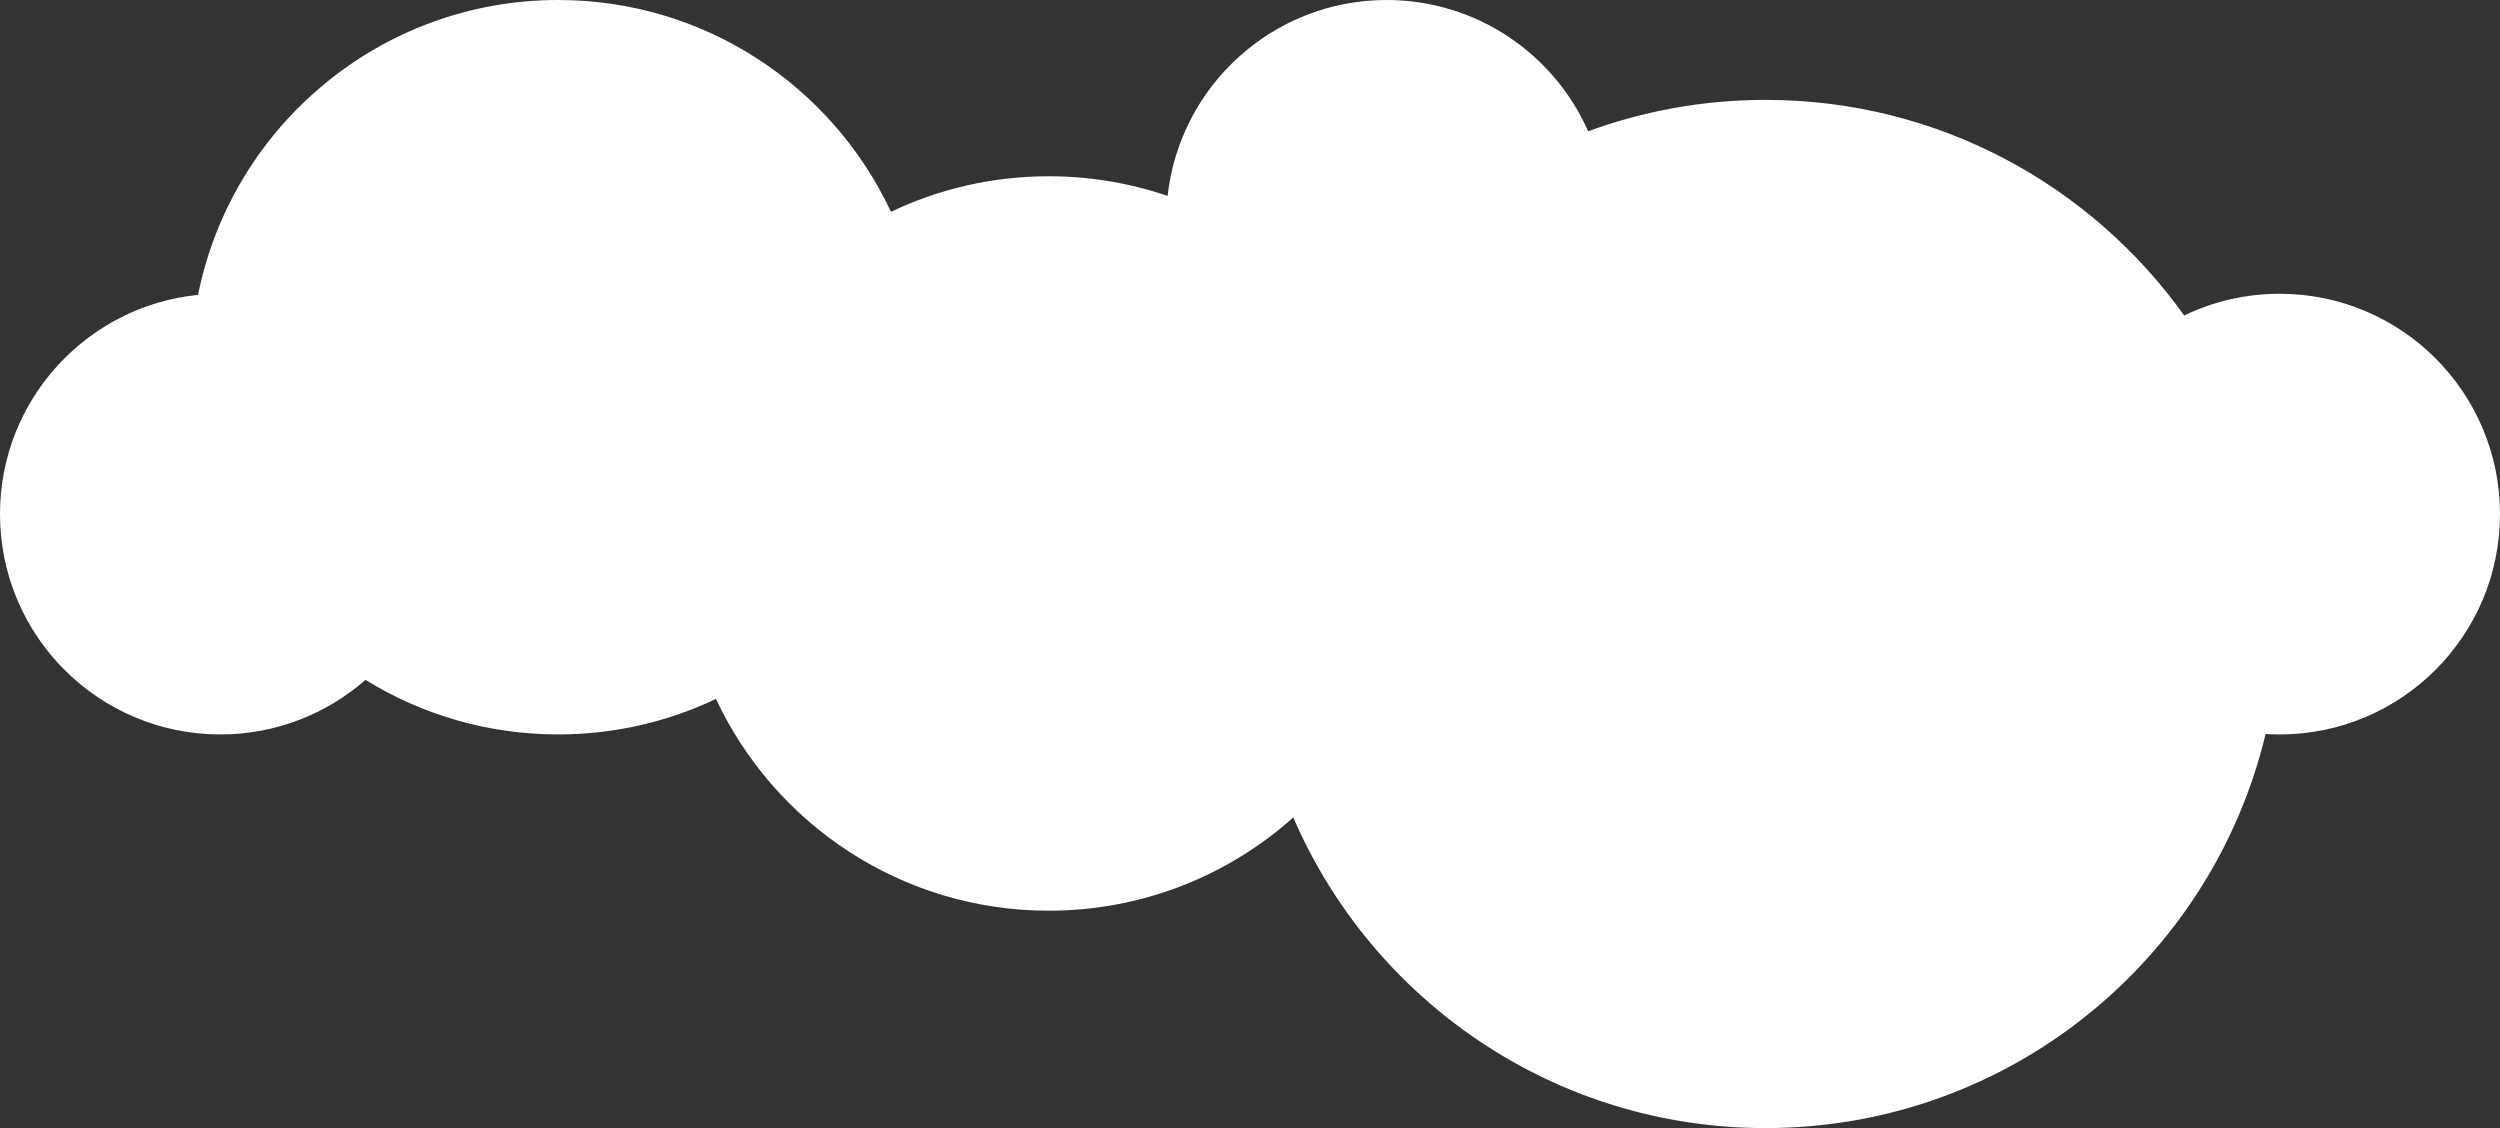 <?xml version="1.0" encoding="UTF-8"?> <svg xmlns="http://www.w3.org/2000/svg" width="851" height="384" viewBox="0 0 851 384" fill="none"><rect x="0" y="0" width="851" height="384" fill="#333333" stroke="none"/> <path fill-rule="evenodd" clip-rule="evenodd" d="M243.714 237.903C227.441 245.659 209.228 250 190 250C165.943 250 143.474 243.204 124.407 231.428C111.211 242.991 93.924 250 75 250C33.579 250 0 216.421 0 175C0 136.136 29.561 104.176 67.424 100.378C78.86 43.134 129.393 0 190 0C240.127 0 283.362 29.506 303.286 72.097C319.559 64.341 337.772 60 357 60C371.158 60 384.767 62.353 397.455 66.691C401.589 29.181 433.387 0 472 0C502.636 0 528.982 18.369 540.625 44.694C559.444 37.776 579.781 34 601 34C659.762 34 711.759 62.963 743.496 107.391C753.33 102.654 764.355 100 776 100C817.421 100 851 133.579 851 175C851 216.421 817.421 250 776 250C774.39 250 772.792 249.949 771.207 249.85C752.807 326.796 683.584 384 601 384C528.951 384 467.072 340.46 440.239 278.256C418.135 297.999 388.969 310 357 310C306.873 310 263.638 280.494 243.714 237.903Z" fill="white"></path> </svg> 